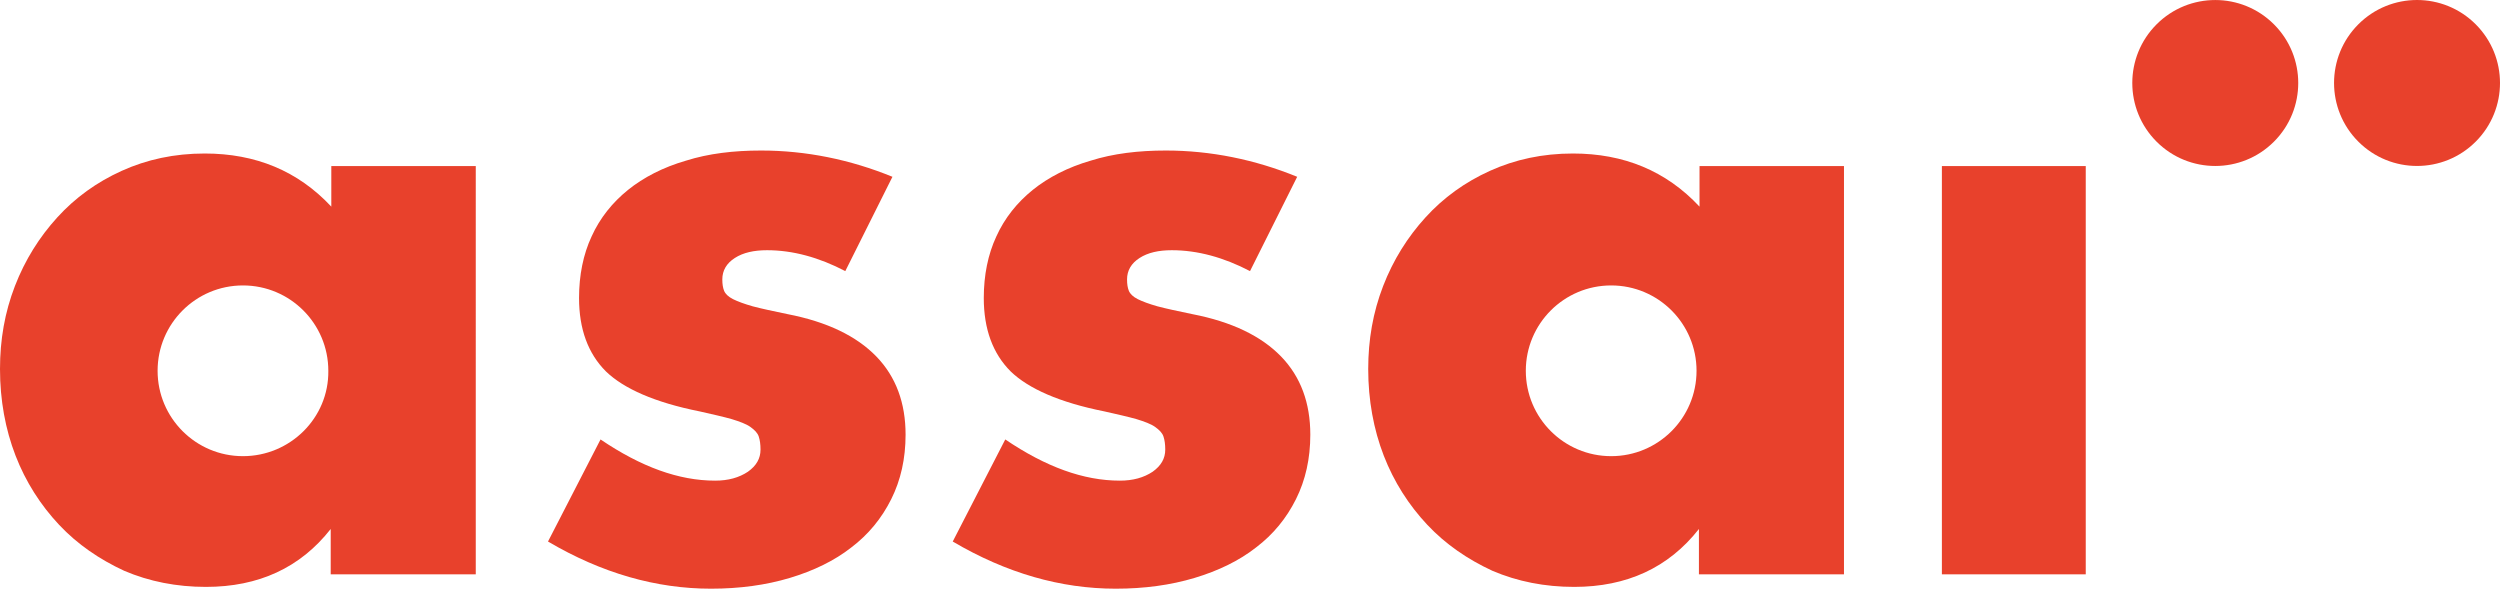 <svg xmlns="http://www.w3.org/2000/svg" id="Calque_1" data-name="Calque 1" viewBox="0 0 418.794 98.615"><defs><style>      .cls-1 {        fill: #e8412c;        stroke-width: 0px;      }    </style></defs><path class="cls-1" d="M141.6,45.415c-4.4-2.3-8.8-3.5-13.1-3.5-2.2,0-4,.4-5.4,1.3s-2.1,2.1-2.1,3.6c0,.8.1,1.4.3,1.9.2.5.7,1,1.5,1.4s1.9.8,3.3,1.2c1.5.4,3.4.8,5.8,1.3,6.7,1.3,11.6,3.7,14.9,7.1s4.9,7.8,4.9,13.1c0,4-.8,7.6-2.4,10.8-1.6,3.2-3.8,5.9-6.7,8.1-2.8,2.2-6.3,3.9-10.3,5.1s-8.4,1.8-13.2,1.8c-9.2,0-18.3-2.6-27.3-7.9l8.8-17.1c6.8,4.6,13.1,6.9,19.2,6.9,2.2,0,4-.5,5.5-1.5,1.4-1,2.1-2.2,2.1-3.7,0-.9-.1-1.6-.3-2.2-.2-.6-.7-1.1-1.4-1.6-.7-.5-1.8-.9-3.1-1.3-1.4-.4-3.2-.8-5.4-1.3-7.5-1.5-12.7-3.8-15.7-6.7-3-3-4.5-7.1-4.5-12.3,0-3.8.7-7.3,2.1-10.3,1.4-3.1,3.5-5.7,6.1-7.8s5.9-3.8,9.7-4.9c3.8-1.2,8-1.7,12.6-1.7,7.5,0,14.9,1.5,22,4.4l-7.9,15.8Z"></path><path class="cls-1" d="M209.4,45.415c-4.4-2.3-8.8-3.5-13.1-3.5-2.2,0-4,.4-5.4,1.3s-2.1,2.1-2.1,3.6c0,.8.1,1.4.3,1.9.2.5.7,1,1.5,1.4s1.9.8,3.3,1.2c1.5.4,3.4.8,5.8,1.3,6.7,1.3,11.6,3.7,14.9,7.1s4.9,7.8,4.9,13.1c0,4-.8,7.6-2.4,10.8-1.6,3.2-3.8,5.9-6.7,8.1-2.8,2.2-6.3,3.9-10.3,5.1s-8.4,1.8-13.2,1.8c-9.2,0-18.3-2.6-27.3-7.9l8.8-17.1c6.8,4.6,13.1,6.9,19.2,6.9,2.2,0,4-.5,5.5-1.5,1.4-1,2.1-2.2,2.1-3.7,0-.9-.1-1.6-.3-2.2-.2-.6-.7-1.1-1.4-1.6-.7-.5-1.8-.9-3.1-1.3-1.4-.4-3.2-.8-5.4-1.3-7.5-1.5-12.7-3.8-15.7-6.7-3-3-4.5-7.1-4.5-12.3,0-3.8.7-7.3,2.1-10.3,1.4-3.1,3.5-5.7,6.1-7.8s5.9-3.8,9.7-4.9c3.8-1.2,8-1.7,12.6-1.7,7.5,0,14.9,1.5,22,4.4l-7.9,15.8Z"></path><path class="cls-1" d="M349.4,27.815v68.4h-24.1V27.815h24.1Z"></path><path class="cls-1" d="M284.7,27.815v6.8c-5.6-6-12.7-8.9-21.2-8.9-5.1,0-9.7,1-13.9,2.9-4.2,1.9-7.8,4.5-10.8,7.8s-5.4,7.1-7.1,11.5-2.5,9-2.5,13.9c0,5.2.9,10.1,2.6,14.5s4.2,8.3,7.3,11.6c3.1,3.3,6.8,5.8,10.9,7.7,4.2,1.8,8.8,2.7,13.7,2.7,8.8,0,15.8-3.2,20.9-9.7v7.6h24.3V27.815h-24.2ZM269.9,76.415c-7.9,0-14.3-6.4-14.3-14.3s6.4-14.3,14.3-14.3,14.3,6.4,14.3,14.3c0,7.9-6.4,14.3-14.3,14.3Z"></path><g><circle class="cls-1" cx="371.096" cy="13.904" r="13.9" transform="translate(98.86 266.477) rotate(-45)"></circle><circle class="cls-1" cx="404.894" cy="13.9" r="13.9" transform="translate(108.762 290.375) rotate(-45)"></circle></g><path class="cls-1" d="M55.5,27.815v6.8c-5.6-6-12.7-8.9-21.2-8.9-5.1,0-9.7,1-13.9,2.9s-7.8,4.5-10.8,7.8-5.4,7.1-7.1,11.5c-1.7,4.4-2.5,9-2.5,13.9,0,5.2.9,10.1,2.6,14.5,1.7,4.4,4.2,8.3,7.3,11.6,3.1,3.3,6.8,5.8,10.9,7.7,4.2,1.8,8.8,2.7,13.7,2.7,8.8,0,15.8-3.2,20.9-9.7v7.6h24.3V27.815h-24.2ZM40.7,76.415c-7.9,0-14.3-6.4-14.3-14.3s6.4-14.3,14.3-14.3,14.3,6.4,14.3,14.3c.1,7.9-6.4,14.3-14.3,14.3Z"></path></svg>